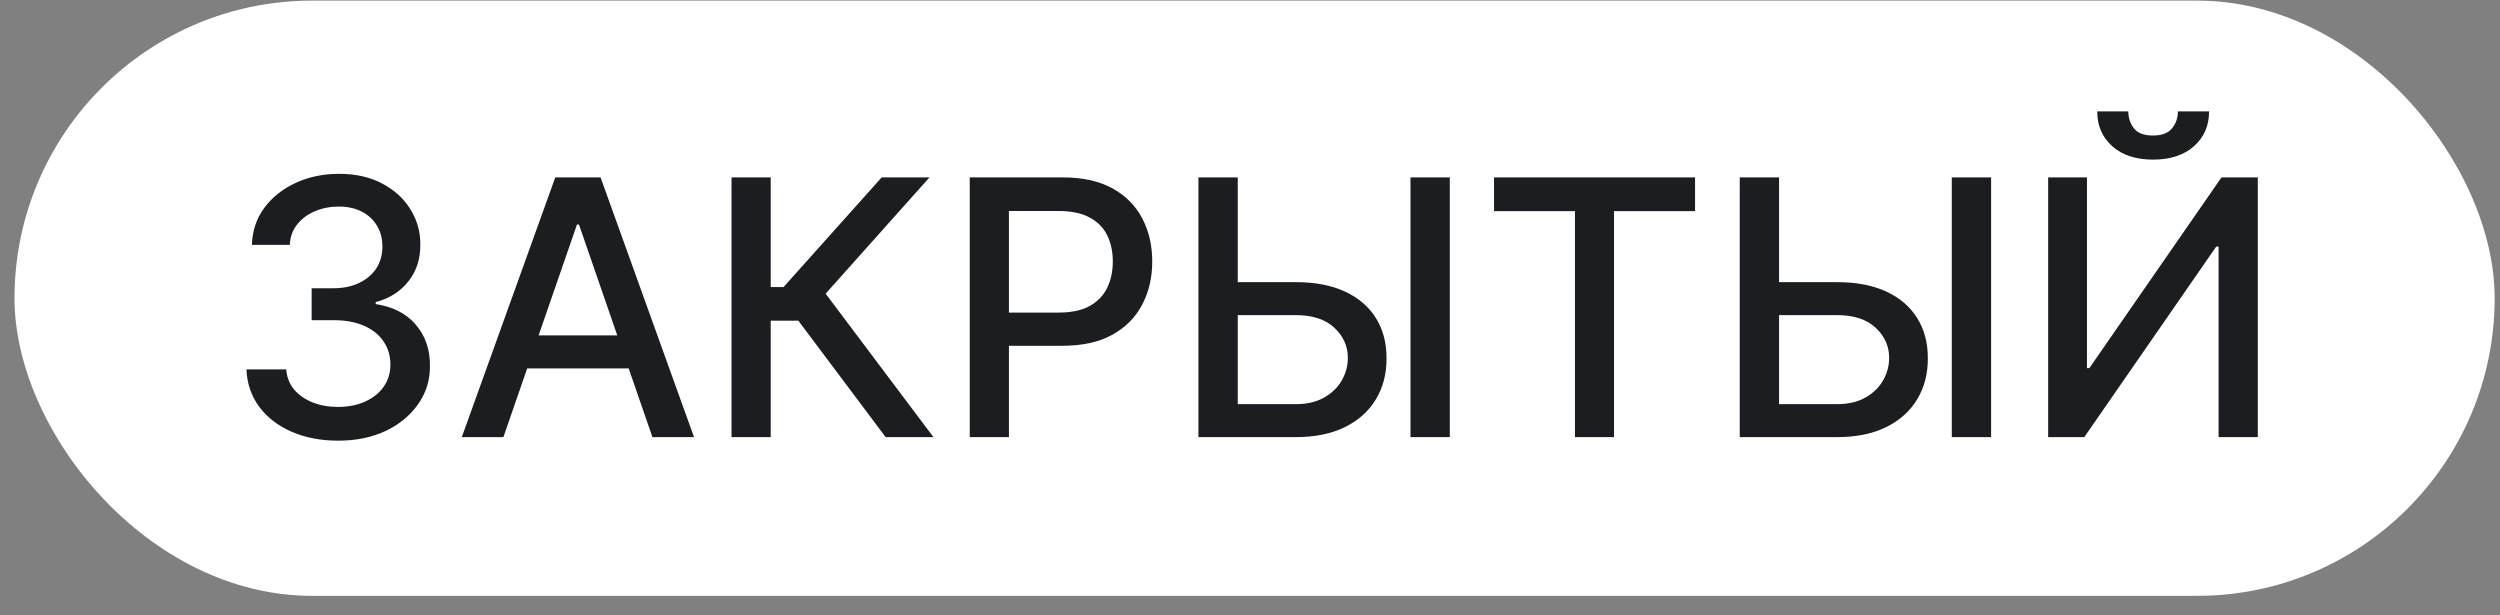 <?xml version="1.0" encoding="UTF-8"?> <svg xmlns="http://www.w3.org/2000/svg" width="126" height="31" viewBox="0 0 126 31" fill="none"><rect x="0" y="0" width="126" height="31" fill="#808080" stroke="none"/><rect x="0.731" y="0.031" width="125" height="30" rx="15" fill="white"></rect><path d="M17.043 22.21C16.165 22.21 15.381 22.058 14.69 21.756C14.004 21.453 13.461 21.034 13.06 20.497C12.664 19.956 12.451 19.329 12.421 18.617H14.428C14.454 19.005 14.584 19.342 14.818 19.627C15.057 19.909 15.368 20.126 15.751 20.279C16.135 20.433 16.561 20.509 17.03 20.509C17.545 20.509 18.001 20.42 18.398 20.241C18.798 20.062 19.111 19.813 19.337 19.493C19.563 19.169 19.676 18.796 19.676 18.375C19.676 17.936 19.563 17.55 19.337 17.218C19.116 16.881 18.79 16.617 18.359 16.425C17.933 16.233 17.418 16.137 16.812 16.137H15.707V14.527H16.812C17.298 14.527 17.724 14.439 18.091 14.264C18.462 14.09 18.751 13.847 18.96 13.536C19.169 13.22 19.273 12.852 19.273 12.43C19.273 12.025 19.182 11.674 18.999 11.375C18.82 11.073 18.564 10.836 18.232 10.666C17.903 10.495 17.516 10.41 17.068 10.41C16.642 10.41 16.244 10.489 15.873 10.646C15.506 10.8 15.208 11.021 14.978 11.311C14.748 11.597 14.624 11.94 14.607 12.34H12.696C12.717 11.633 12.926 11.011 13.322 10.474C13.723 9.937 14.251 9.517 14.908 9.215C15.564 8.912 16.293 8.761 17.094 8.761C17.933 8.761 18.658 8.925 19.267 9.253C19.881 9.577 20.354 10.009 20.686 10.551C21.023 11.092 21.189 11.684 21.185 12.328C21.189 13.061 20.984 13.683 20.571 14.194C20.162 14.706 19.616 15.049 18.935 15.223V15.325C19.804 15.458 20.477 15.803 20.954 16.361C21.436 16.919 21.675 17.612 21.67 18.438C21.675 19.159 21.474 19.804 21.07 20.375C20.669 20.946 20.121 21.396 19.427 21.724C18.732 22.048 17.938 22.21 17.043 22.21ZM25.371 22.031H23.275L27.986 8.94H30.268L34.979 22.031H32.882L29.181 11.318H29.079L25.371 22.031ZM25.723 16.904H32.524V18.566H25.723V16.904ZM44.636 22.031L40.238 16.163H38.844V22.031H36.869V8.94H38.844V14.469H39.49L44.437 8.94H46.847L41.612 14.801L47.045 22.031H44.636ZM48.875 22.031V8.94H53.541C54.56 8.94 55.403 9.125 56.072 9.496C56.742 9.867 57.242 10.374 57.575 11.017C57.907 11.656 58.073 12.377 58.073 13.178C58.073 13.983 57.905 14.708 57.568 15.351C57.236 15.99 56.733 16.497 56.06 16.872C55.391 17.243 54.549 17.428 53.535 17.428H50.326V15.754H53.356C53.999 15.754 54.521 15.643 54.922 15.421C55.322 15.195 55.617 14.889 55.804 14.501C55.992 14.113 56.085 13.672 56.085 13.178C56.085 12.684 55.992 12.245 55.804 11.861C55.617 11.477 55.32 11.177 54.916 10.96C54.515 10.742 53.986 10.634 53.33 10.634H50.85V22.031H48.875ZM61.776 14.22H65.304C66.276 14.22 67.102 14.377 67.784 14.693C68.466 15.008 68.986 15.453 69.344 16.029C69.706 16.604 69.885 17.282 69.881 18.061C69.885 18.841 69.706 19.529 69.344 20.126C68.986 20.723 68.466 21.189 67.784 21.526C67.102 21.862 66.276 22.031 65.304 22.031H60.401V8.94H62.383V20.369H65.304C65.871 20.369 66.348 20.258 66.736 20.036C67.128 19.815 67.424 19.527 67.624 19.174C67.829 18.82 67.931 18.441 67.931 18.036C67.931 17.448 67.705 16.943 67.254 16.521C66.802 16.095 66.152 15.882 65.304 15.882H61.776V14.22ZM73.07 8.94V22.031H71.089V8.94H73.07ZM75.3 10.64V8.94H85.431V10.64H81.347V22.031H79.378V10.64H75.3ZM89.057 14.22H92.585C93.557 14.22 94.384 14.377 95.066 14.693C95.747 15.008 96.267 15.453 96.625 16.029C96.987 16.604 97.166 17.282 97.162 18.061C97.166 18.841 96.987 19.529 96.625 20.126C96.267 20.723 95.747 21.189 95.066 21.526C94.384 21.862 93.557 22.031 92.585 22.031H87.683V8.94H89.664V20.369H92.585C93.152 20.369 93.629 20.258 94.017 20.036C94.409 19.815 94.705 19.527 94.906 19.174C95.11 18.82 95.213 18.441 95.213 18.036C95.213 17.448 94.987 16.943 94.535 16.521C94.083 16.095 93.433 15.882 92.585 15.882H89.057V14.22ZM100.352 8.94V22.031H98.37V8.94H100.352ZM103.227 8.94H105.183V18.553H105.304L111.964 8.94H113.793V22.031H111.817V12.43H111.696L105.048 22.031H103.227V8.94ZM109.766 5.616H111.338C111.338 6.336 111.082 6.922 110.571 7.374C110.064 7.821 109.378 8.045 108.513 8.045C107.652 8.045 106.968 7.821 106.461 7.374C105.954 6.922 105.7 6.336 105.7 5.616H107.266C107.266 5.936 107.36 6.219 107.548 6.466C107.735 6.709 108.057 6.83 108.513 6.83C108.96 6.83 109.28 6.709 109.472 6.466C109.668 6.223 109.766 5.94 109.766 5.616Z" fill="#1C1D20"></path></svg> 
